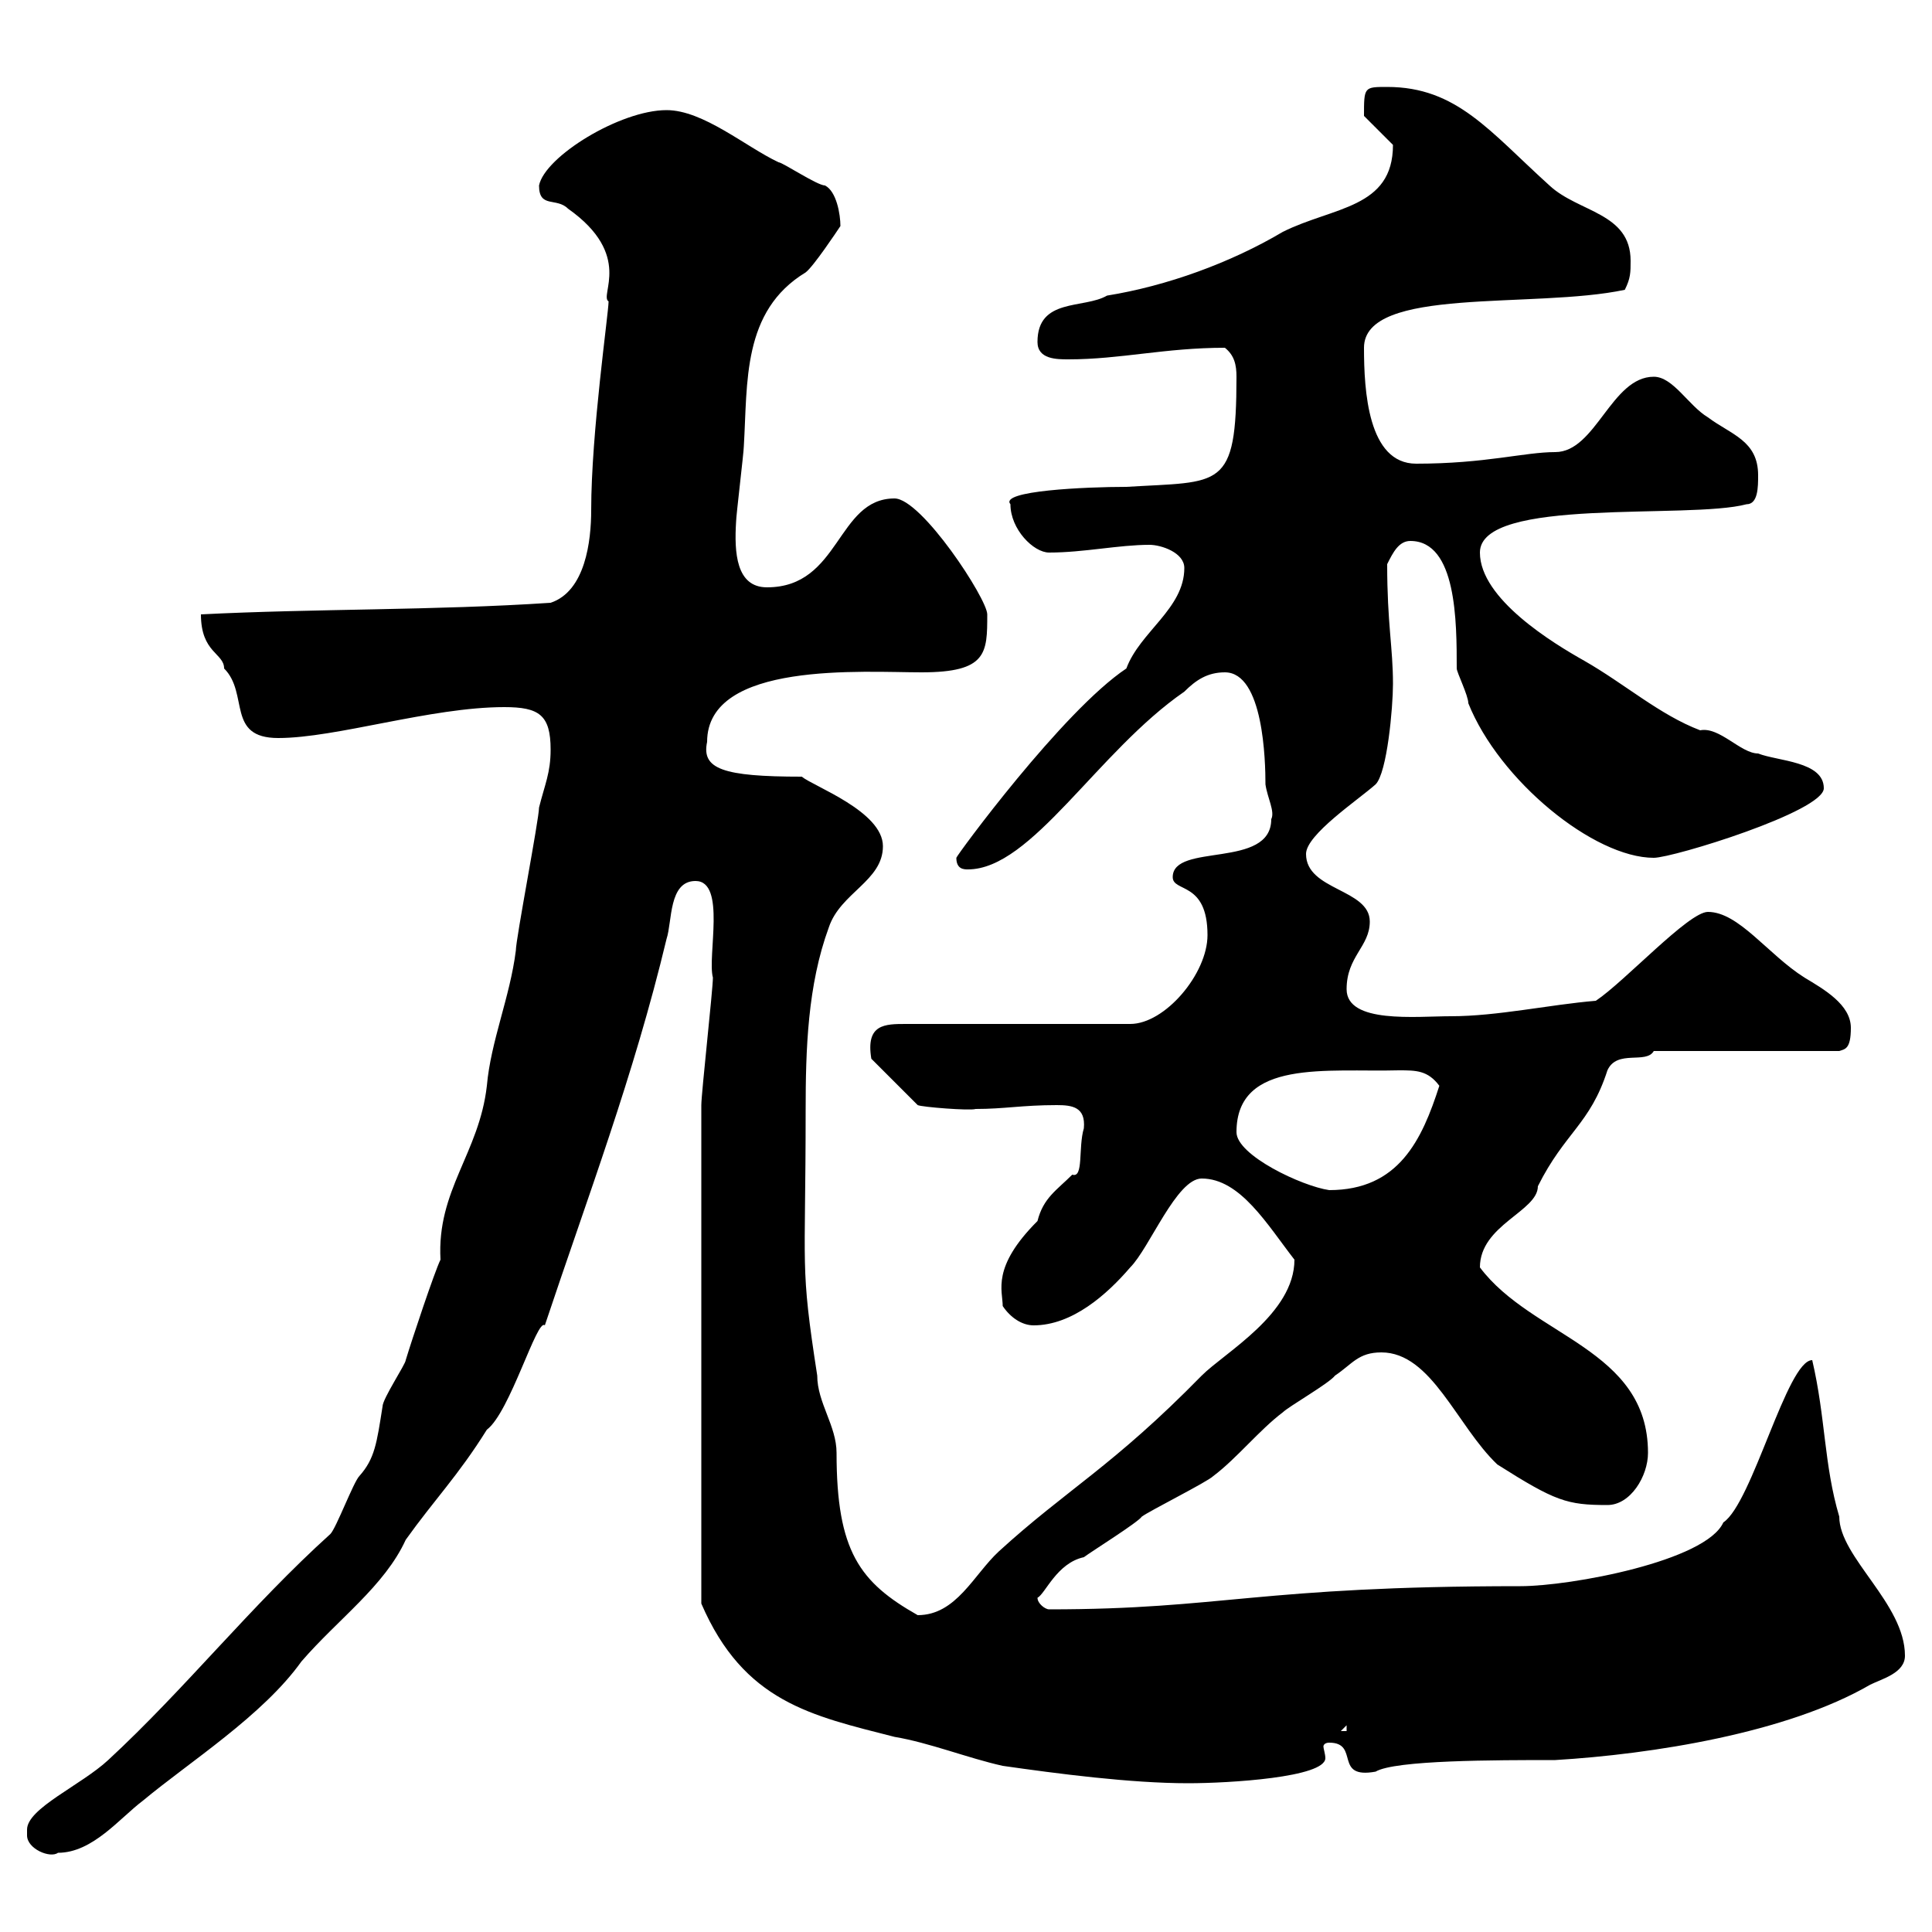 <svg xmlns="http://www.w3.org/2000/svg" xmlns:xlink="http://www.w3.org/1999/xlink" width="300" height="300"><path d="M4.20 285C4.20 287.10 7.80 288.60 9 287.70C14.40 287.70 18.60 282.30 22.20 279.60C29.40 273.60 40.80 266.40 46.80 258C52.50 251.40 59.70 246.30 63 239.10C67.50 232.80 71.10 229.20 75.60 222C79.20 219.30 83.40 204.60 84.60 205.80C91.20 186 98.40 167.10 103.50 145.80C104.40 143.10 103.80 136.80 108 136.80C112.80 136.80 109.80 148.50 110.70 151.80C110.70 153.60 108.90 169.80 108.90 171.60C108.90 175.80 108.90 211.80 108.90 223.80L108.90 249C115.50 264.30 126 266.40 138.90 269.70C144.30 270.60 150.30 273 155.70 274.20C164.10 275.40 175.50 276.90 184.50 276.90C190.80 276.90 205.80 276 205.80 273C205.80 272.40 205.50 271.50 205.50 271.20C205.50 270.90 205.80 270.60 206.40 270.60C211.20 270.60 207 276.30 213.60 275.10C216.60 273.30 232.20 273.30 241.50 273.30C256.50 272.40 277.50 269.10 290.40 261.60C292.20 260.70 295.80 259.80 295.80 257.10C295.80 249 285.60 241.80 285.60 235.50C283.20 227.40 283.50 220.20 281.40 211.20C277.50 211.20 272.10 233.40 267.60 236.40C264.90 242.40 243.90 246.30 236.10 246.30C195.30 246.30 189.90 249.90 162.90 249.90C162.30 249.90 161.10 249 161.10 248.10C162.30 247.50 164.10 242.70 168.30 241.80C169.50 240.90 176.70 236.40 177.30 235.50C178.50 234.60 187.50 230.10 188.40 229.20C192 226.50 195.60 222 199.20 219.30C200.10 218.40 206.40 214.80 207.30 213.60C210 211.80 210.90 210 214.50 210C222.30 210 226.20 221.40 232.50 227.40C241.50 233.10 243.30 233.70 249.60 233.70C253.20 233.70 255.90 229.20 255.90 225.60C255.90 209.40 237.90 207.60 229.80 196.80C229.80 190.20 238.80 188.10 238.80 184.20C243 175.80 246.90 174.60 249.60 166.20C251.10 162.90 255.60 165.30 256.80 163.20L285.60 163.20C286.50 162.90 287.40 162.90 287.40 159.60C287.40 156 283.20 153.60 280.20 151.80C274.50 148.20 270 141.60 265.20 141.60C262.20 141.60 252.30 152.40 247.80 155.40C240.60 156 232.50 157.80 225.30 157.80C219.90 157.80 209.10 159 209.10 153.60C209.10 148.50 212.70 147 212.70 143.10C212.70 138 202.80 138.30 202.80 132.60C202.80 129.60 210.90 124.20 213.60 121.80C215.40 120 216.30 109.80 216.30 106.20C216.30 100.50 215.40 96.90 215.40 87.60C216.30 85.80 217.20 84 219 84C226.20 84 226.20 96.60 226.20 103.80C226.20 104.40 228 108 228 109.20C232.80 121.20 247.50 133.20 256.80 133.20C259.80 133.20 283.20 126 283.20 122.40C283.20 118.20 276 118.20 273 117C270.30 117 267 112.80 264 113.40C257.70 111 252.30 106.20 246 102.60C241.20 99.90 229.80 93 229.80 85.80C229.80 77.10 262.20 80.70 271.20 78.30C273 78.30 273 75.60 273 73.80C273 68.40 268.80 67.50 265.20 64.80C262.20 63 259.80 58.50 256.80 58.50C250.20 58.50 247.80 70.20 241.50 70.20C236.70 70.20 230.70 72 219.90 72C212.40 72 211.80 60.60 211.80 54C211.80 44.40 238.20 48 252.30 45C253.20 43.20 253.20 42.30 253.20 40.50C253.20 33 245.10 33 240.60 28.80C231.30 20.40 226.20 13.50 215.40 13.50C211.80 13.50 211.80 13.50 211.80 18C212.70 18.90 215.40 21.60 216.30 22.50C216.30 32.40 207 32.10 199.20 36C191.10 40.80 181.20 44.40 171.90 45.90C168.30 48 161.10 46.20 161.10 53.10C161.10 55.80 164.10 55.80 165.90 55.80C174 55.80 180.90 54 190.20 54C191.70 55.20 192 56.70 192 58.50C192 76.20 189.60 74.70 174.90 75.60C168.60 75.60 155.10 76.20 156.90 78.30C156.90 82.20 160.50 85.80 162.90 85.80C168.30 85.80 173.70 84.60 178.50 84.60C180.30 84.60 183.90 85.80 183.90 88.20C183.90 94.50 177 98.10 174.90 103.80C165 110.40 148.50 132.90 148.50 133.20C148.50 135 149.70 135 150.30 135C160.20 135 170.40 116.70 183.90 107.40C185.70 105.60 187.50 104.40 190.20 104.40C196.20 104.40 196.50 118.20 196.50 121.80C196.80 123.90 198 126 197.40 127.20C197.40 135 182.10 130.80 182.10 136.20C182.10 138.60 187.50 136.80 187.50 145.20C187.50 151.20 180.90 159 175.50 159L140.70 159C137.40 159 134.40 159 135.30 164.40L142.50 171.60C143.10 171.90 150.60 172.50 151.50 172.20C156 172.20 158.70 171.60 164.10 171.60C166.50 171.60 168.60 171.90 168.30 175.20C167.40 178.20 168.30 183 166.50 182.40C164.10 184.80 162 186 161.10 189.60C153.90 196.80 155.70 200.40 155.70 202.80C156.90 204.60 158.70 205.80 160.50 205.80C166.50 205.80 171.90 201 175.50 196.80C178.50 193.80 182.70 183 186.60 183C192.60 183 196.80 190.20 201 195.60C201 204 190.20 210 186.60 213.60C172.80 227.70 165.60 231.30 155.10 240.90C151.20 244.50 148.50 250.80 142.50 250.80C133.50 245.70 129.90 240.90 129.90 225.60C129.90 221.40 126.90 217.80 126.90 213.60C124.20 196.20 125.10 197.70 125.10 172.50C125.10 162.90 125.40 153 128.70 144C130.50 138.60 137.10 136.80 137.10 131.40C137.10 126 126.30 122.10 124.50 120.60C112.20 120.60 108.90 119.40 109.80 115.20C109.80 102.60 134.10 104.40 143.10 104.40C153.30 104.40 153.30 101.40 153.30 95.40C153.30 93 143.10 77.40 138.90 77.40C129.90 77.40 130.50 91.20 119.10 91.20C114.30 91.20 114 85.80 114.30 81C114.30 80.10 115.50 70.20 115.50 69.30C116.10 59.40 115.20 48.30 125.10 42.30C126.30 41.40 129.90 36 130.50 35.10C130.50 33.30 129.90 29.70 128.10 28.80C126.90 28.80 121.50 25.20 120.90 25.20C115.80 22.80 109.20 17.10 103.50 17.10C96.30 17.10 84.60 24.30 83.70 28.80C83.70 32.40 86.40 30.60 88.20 32.40C98.40 39.60 93 45.90 94.50 46.80C94.50 48.60 91.80 67.20 91.80 79.20C91.80 84 90.90 91.80 85.50 93.60C67.50 94.80 48.90 94.50 31.20 95.40C31.20 101.40 34.80 101.40 34.80 103.80C38.70 107.70 35.10 114.60 43.20 114.60C52.20 114.60 66.90 109.80 78.30 109.80C83.70 109.80 85.50 111 85.50 116.40C85.50 120 84.60 121.80 83.70 125.40C83.70 127.20 80.10 145.80 80.10 147.60C79.20 154.80 76.20 161.70 75.60 168.60C74.40 179.10 67.80 184.80 68.40 195.60C67.50 197.40 63.90 208.20 63 211.20C63 211.80 59.40 217.20 59.40 218.40C58.50 224.10 58.20 226.50 55.80 229.20C54.90 230.10 52.20 237.30 51.30 238.20C39 249.30 28.80 262.20 16.80 273.30C12.60 277.20 4.20 280.80 4.20 284.10C4.20 284.40 4.20 285 4.20 285ZM209.10 267.90L209.10 268.80L208.20 268.80ZM192 175.80C192 164.40 206.10 166.50 217.20 166.20C219.90 166.20 221.70 166.20 223.50 168.60C220.80 177 217.20 184.80 206.40 184.80C202.20 184.20 192 179.40 192 175.80Z"/></svg>